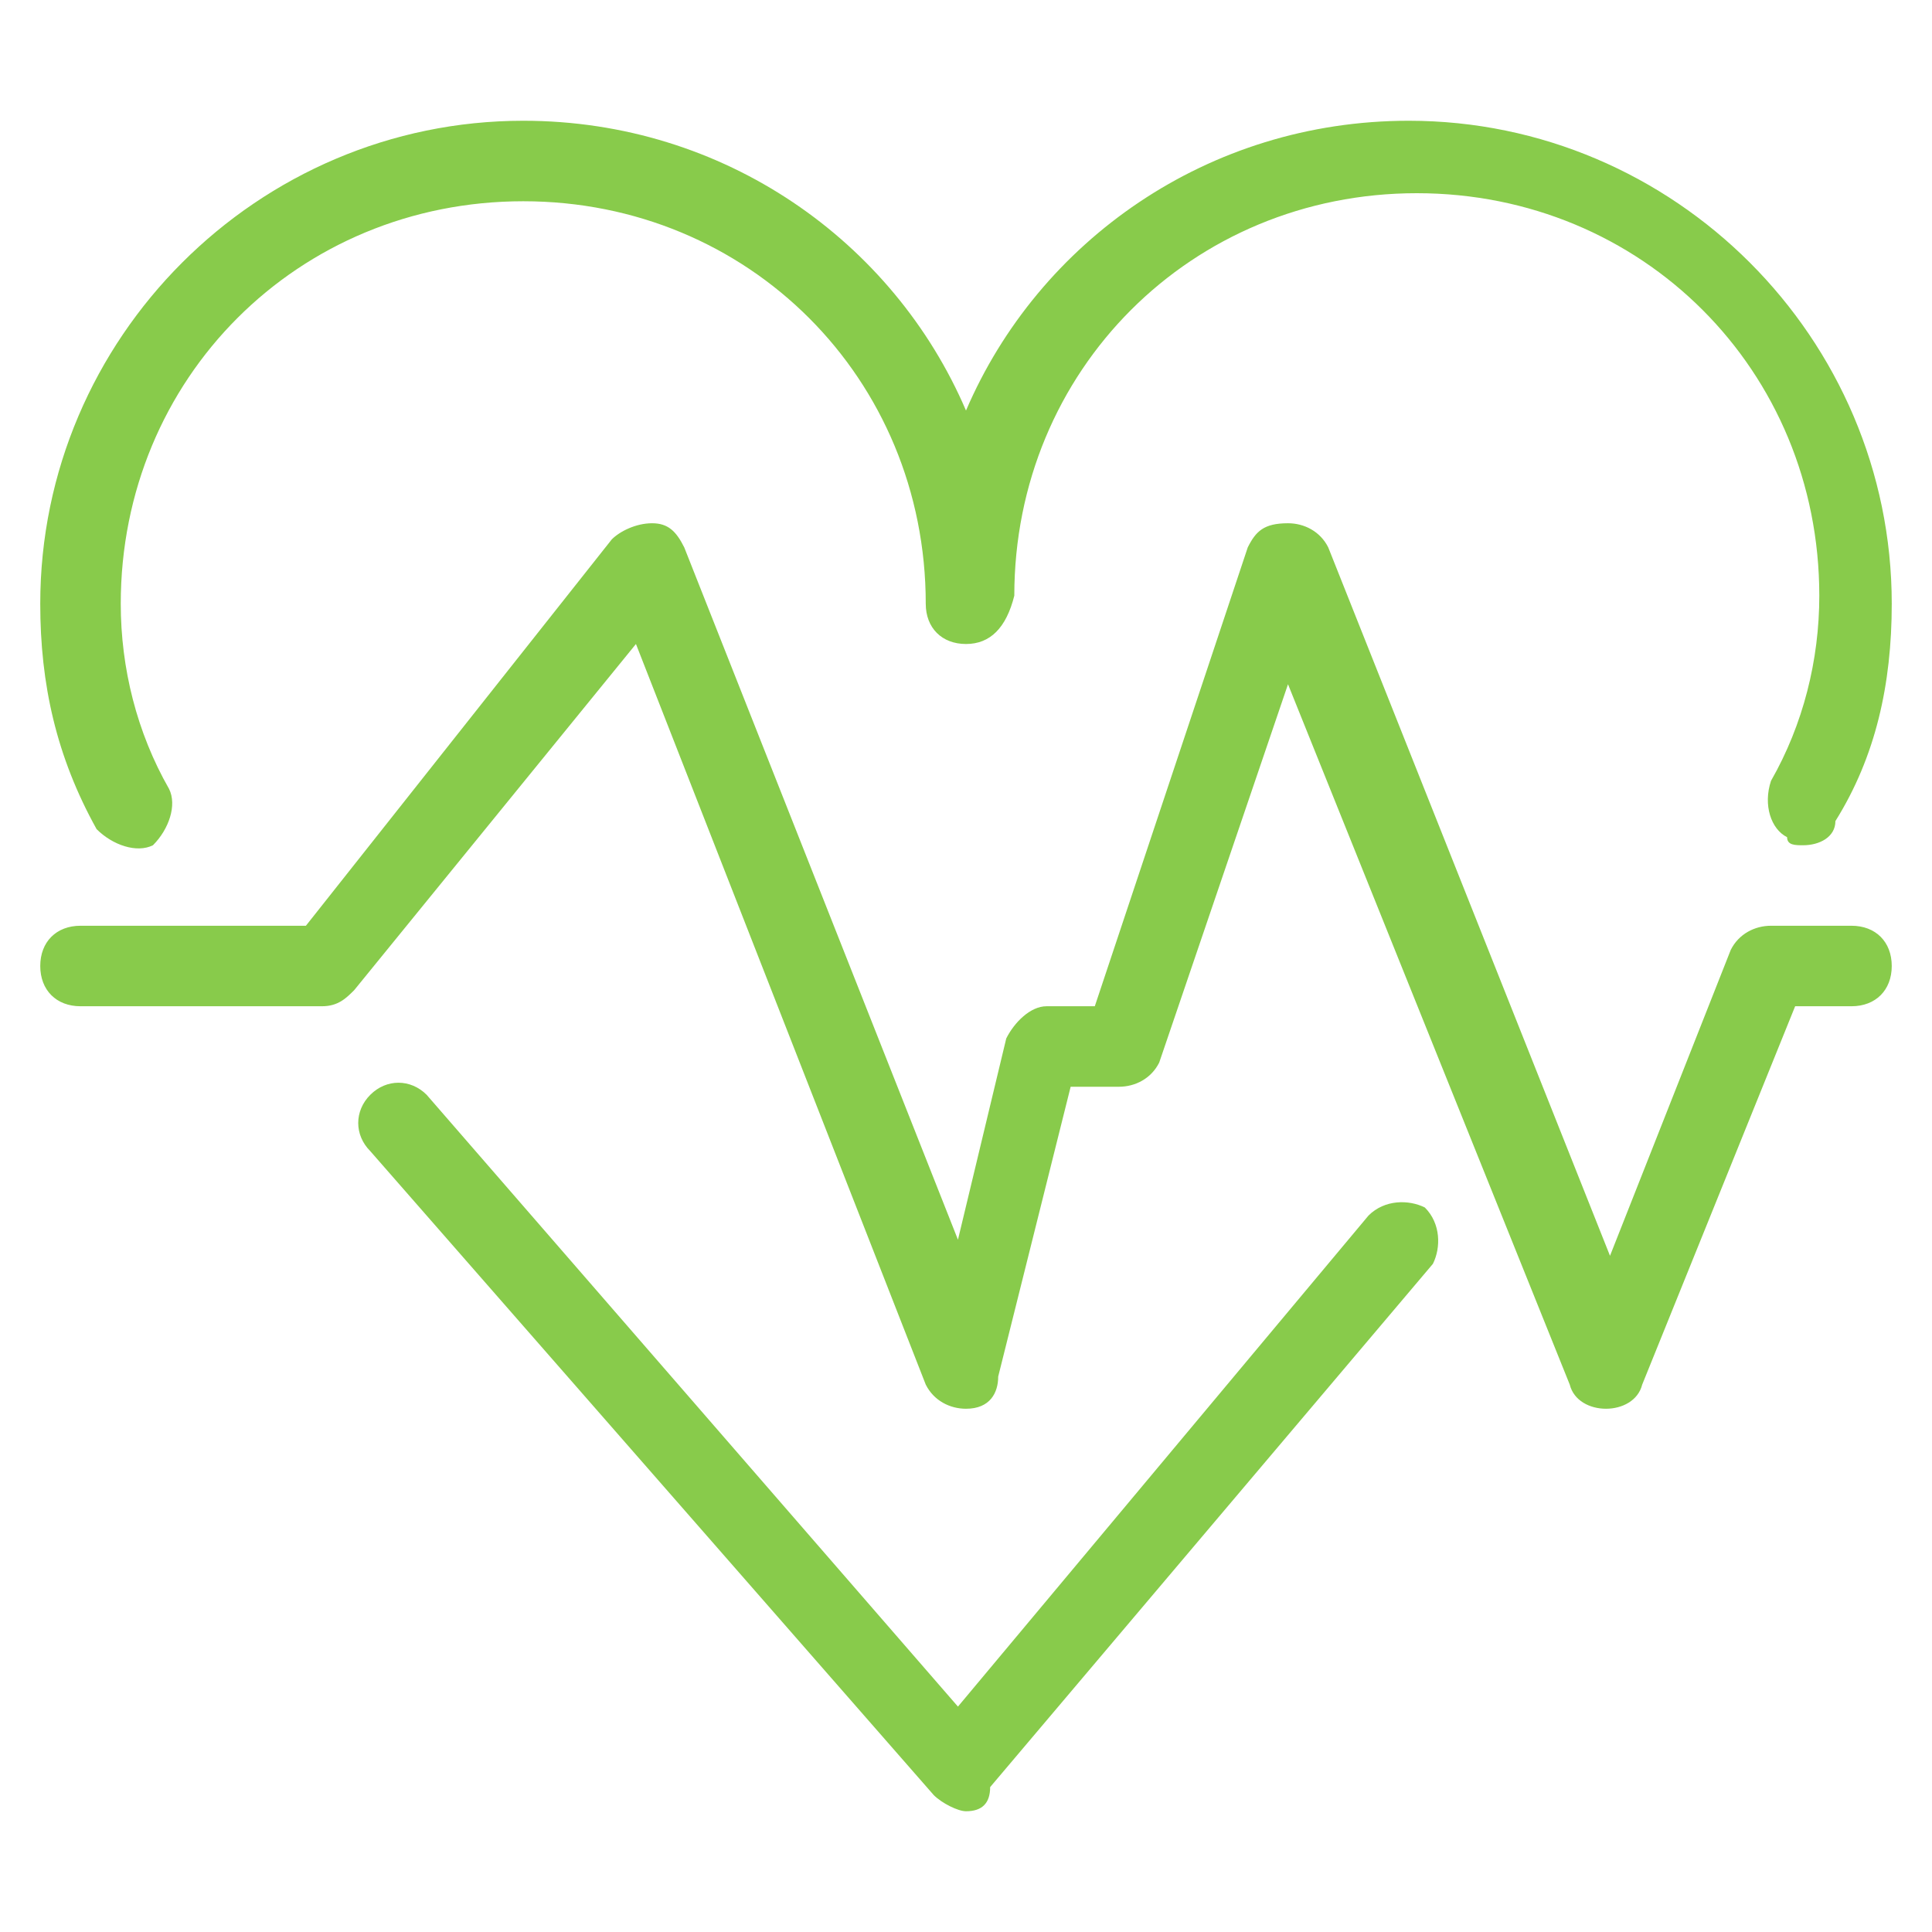 <?xml version="1.0" encoding="utf-8"?>
<!-- Generator: Adobe Illustrator 20.1.0, SVG Export Plug-In . SVG Version: 6.00 Build 0)  -->
<svg version="1.1" id="Layer_1" xmlns="http://www.w3.org/2000/svg" xmlns:xlink="http://www.w3.org/1999/xlink" x="0px" y="0px"
	 viewBox="0 0 24 24" style="enable-background:new 0 0 24 24;" xml:space="preserve">
<style type="text/css">
	.st0{fill:#88CB4B;}
</style>
<g>
	<path class="st0" d="M12,17.5c-0.2,0-0.4-0.1-0.5-0.3L7.9,8l-3.5,4.3c-0.1,0.1-0.2,0.2-0.4,0.2H1c-0.3,0-0.5-0.2-0.5-0.5
		s0.2-0.5,0.5-0.5h2.8l3.8-4.8c0.1-0.1,0.3-0.2,0.5-0.2c0.2,0,0.3,0.1,0.4,0.3l3.4,8.6l0.6-2.5c0.1-0.2,0.3-0.4,0.5-0.4h0.6l1.9-5.7
		c0.1-0.2,0.2-0.3,0.5-0.3c0.2,0,0.4,0.1,0.5,0.3l3.5,8.8l1.5-3.8c0.1-0.2,0.3-0.3,0.5-0.3h1c0.3,0,0.5,0.2,0.5,0.5
		s-0.2,0.5-0.5,0.5h-0.7l-1.9,4.7c-0.1,0.4-0.8,0.4-0.9,0L16,8.5l-1.6,4.7c-0.1,0.2-0.3,0.3-0.5,0.3h-0.6l-0.9,3.6
		C12.4,17.3,12.3,17.5,12,17.5C12,17.5,12,17.5,12,17.5z"/>
	<g>
		<path class="st0" d="M22.4,10.5c-0.1,0-0.2,0-0.2-0.1c-0.2-0.1-0.3-0.4-0.2-0.7c0.4-0.7,0.6-1.5,0.6-2.3c0-2.8-2.2-5-5-5
			s-5,2.2-5,5C12.5,7.8,12.3,8,12,8s-0.5-0.2-0.5-0.5c0-2.8-2.2-5-5-5s-5,2.2-5,5c0,0.8,0.2,1.6,0.6,2.3c0.1,0.2,0,0.5-0.2,0.7
			c-0.2,0.1-0.5,0-0.7-0.2C0.7,9.4,0.5,8.5,0.5,7.5c0-3.3,2.7-6,6-6C9,1.5,11.1,3,12,5.1c0.9-2.1,3-3.6,5.5-3.6c3.3,0,6,2.7,6,6
			c0,1-0.2,1.9-0.7,2.7C22.8,10.4,22.6,10.5,22.4,10.5z"/>
		<path class="st0" d="M12,22.5c-0.1,0-0.3-0.1-0.4-0.2l-7-8c-0.2-0.2-0.2-0.5,0-0.7c0.2-0.2,0.5-0.2,0.7,0l6.6,7.6l5.1-6.1
			c0.2-0.2,0.5-0.2,0.7-0.1c0.2,0.2,0.2,0.5,0.1,0.7l-5.5,6.5C12.3,22.4,12.2,22.5,12,22.5z"/>
	</g>
</g>
</svg>
